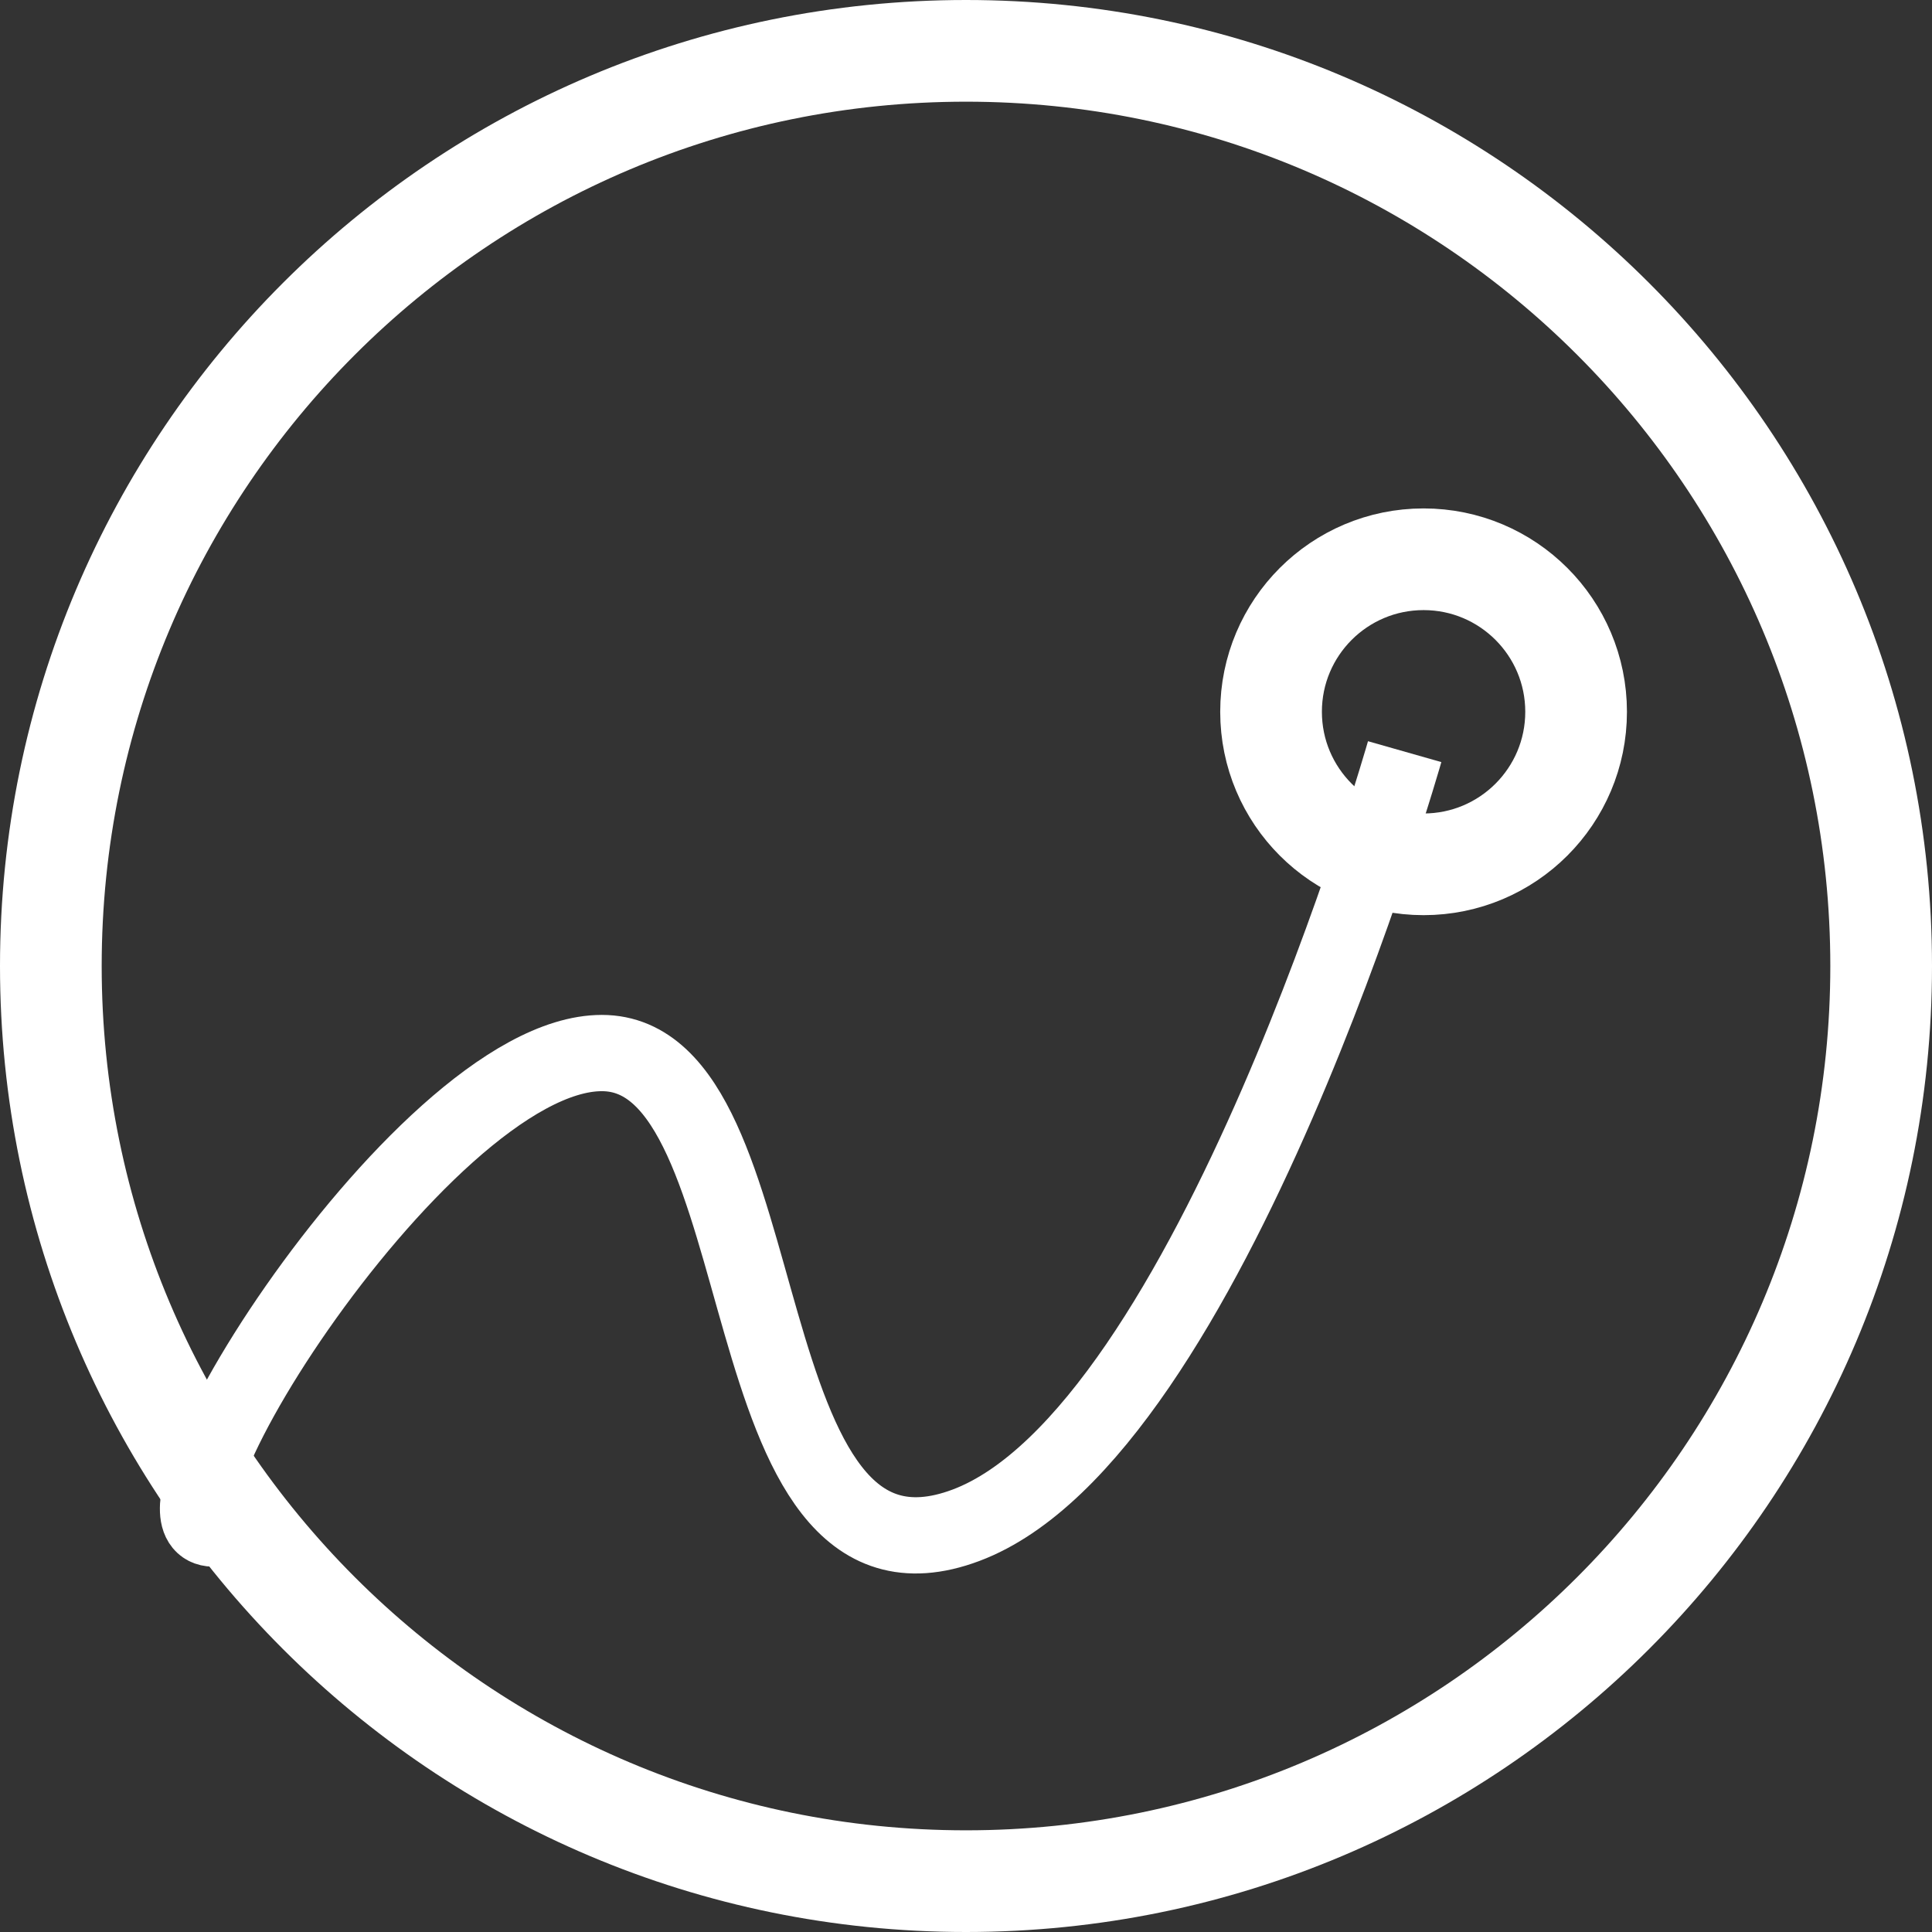 <?xml version="1.0" encoding="UTF-8"?> <svg xmlns="http://www.w3.org/2000/svg" width="38" height="38" viewBox="0 0 38 38" fill="none"><rect x="0" y="0" width="38" height="38" fill="#333333" stroke="none"/><path fill-rule="evenodd" clip-rule="evenodd" d="M19 37C28.941 37 37 28.941 37 19C37 9.059 28.941 1 19 1C9.059 1 1 9.059 1 19C1 28.941 9.059 37 19 37Z" stroke="white" stroke-width="2"></path><path d="M4.5 30C1.916 30.97 8.221 20.712 11.837 20.712C15.453 20.712 14.19 31.805 19 30C23.811 28.194 27.628 14.784 27.628 14.784" stroke="white" stroke-width="1.5"></path><path fill-rule="evenodd" clip-rule="evenodd" d="M28 17C29.657 17 31 15.657 31 14C31 12.343 29.657 11 28 11C26.343 11 25 12.343 25 14C25 15.657 26.343 17 28 17Z" stroke="white" stroke-width="2"></path></svg> 
